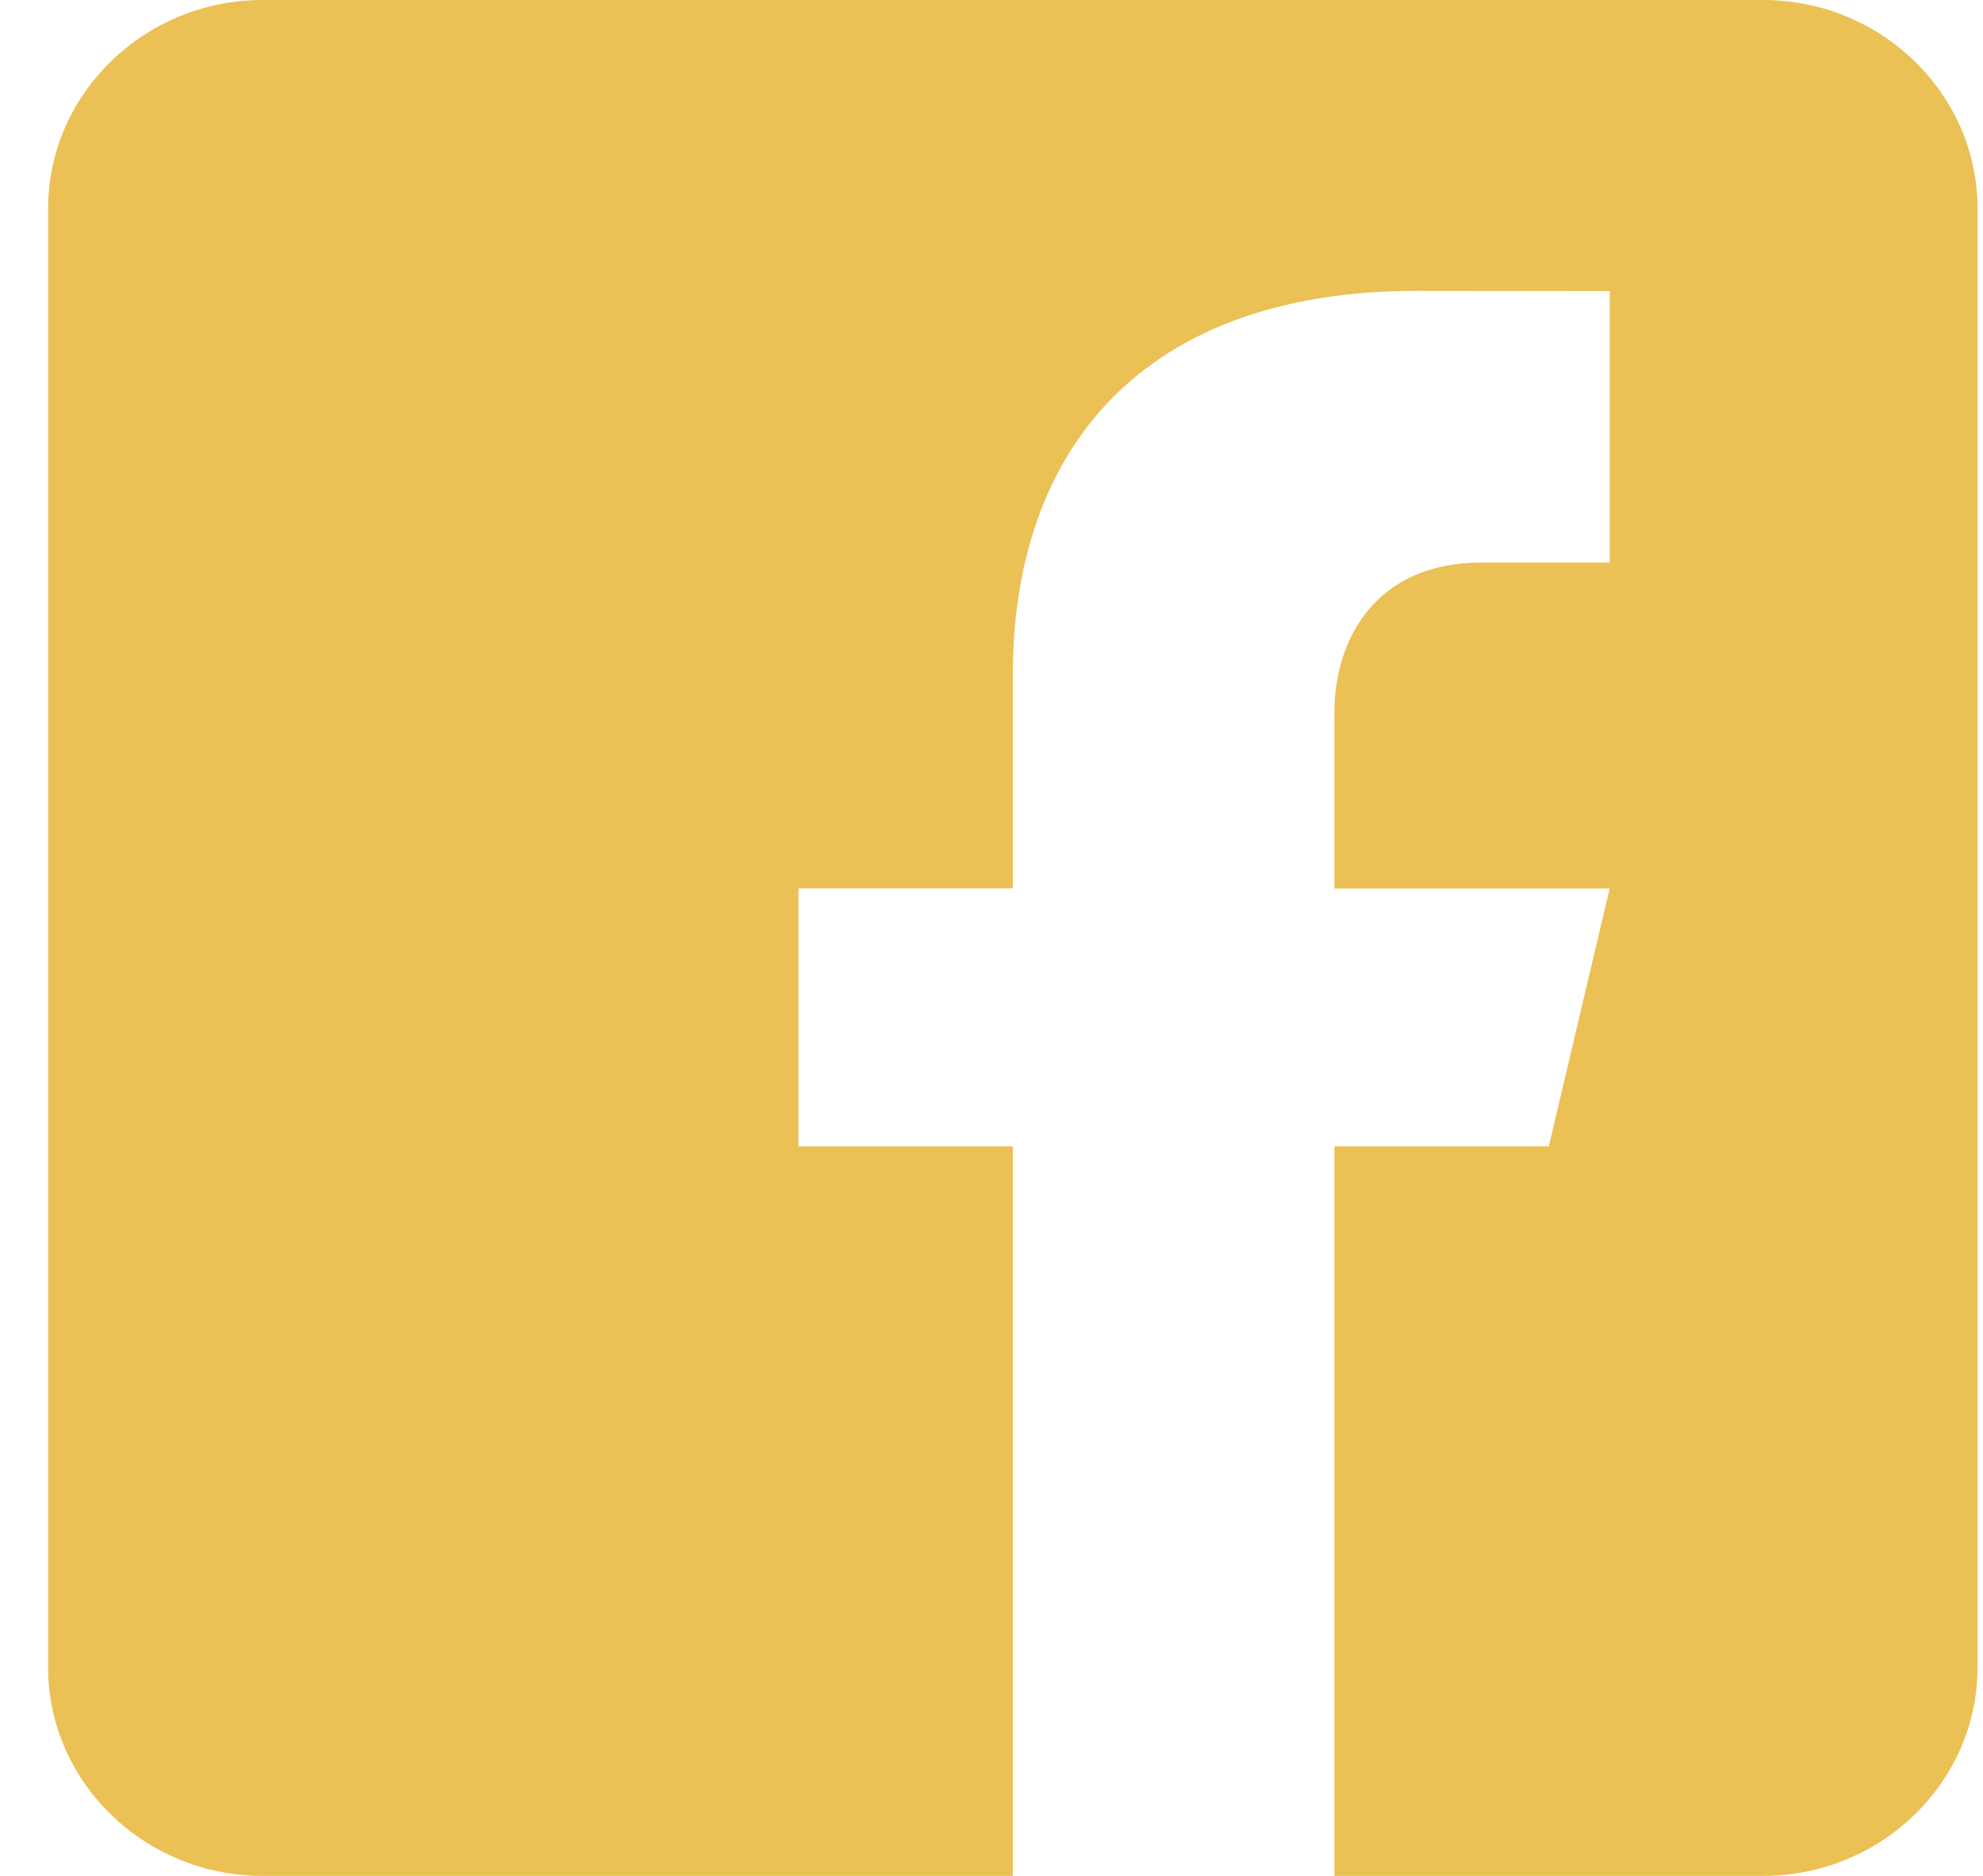 <svg xmlns="http://www.w3.org/2000/svg" width="37" height="35" viewBox="0 0 37 35" fill="none"><path d="M32.898 0H4.898C2.698 0 0.898 1.75 0.898 3.889V31.111C0.898 33.252 2.698 35 4.898 35H18.898V21.389H14.898V16.576H18.898V12.59C18.898 8.383 21.322 5.427 26.43 5.427L30.036 5.431V10.496H27.642C25.654 10.496 24.898 11.947 24.898 13.292V16.578H30.034L28.898 21.389H24.898V35H32.898C35.098 35 36.898 33.252 36.898 31.111V3.889C36.898 1.75 35.098 0 32.898 0Z" fill="#EBC055"></path></svg>